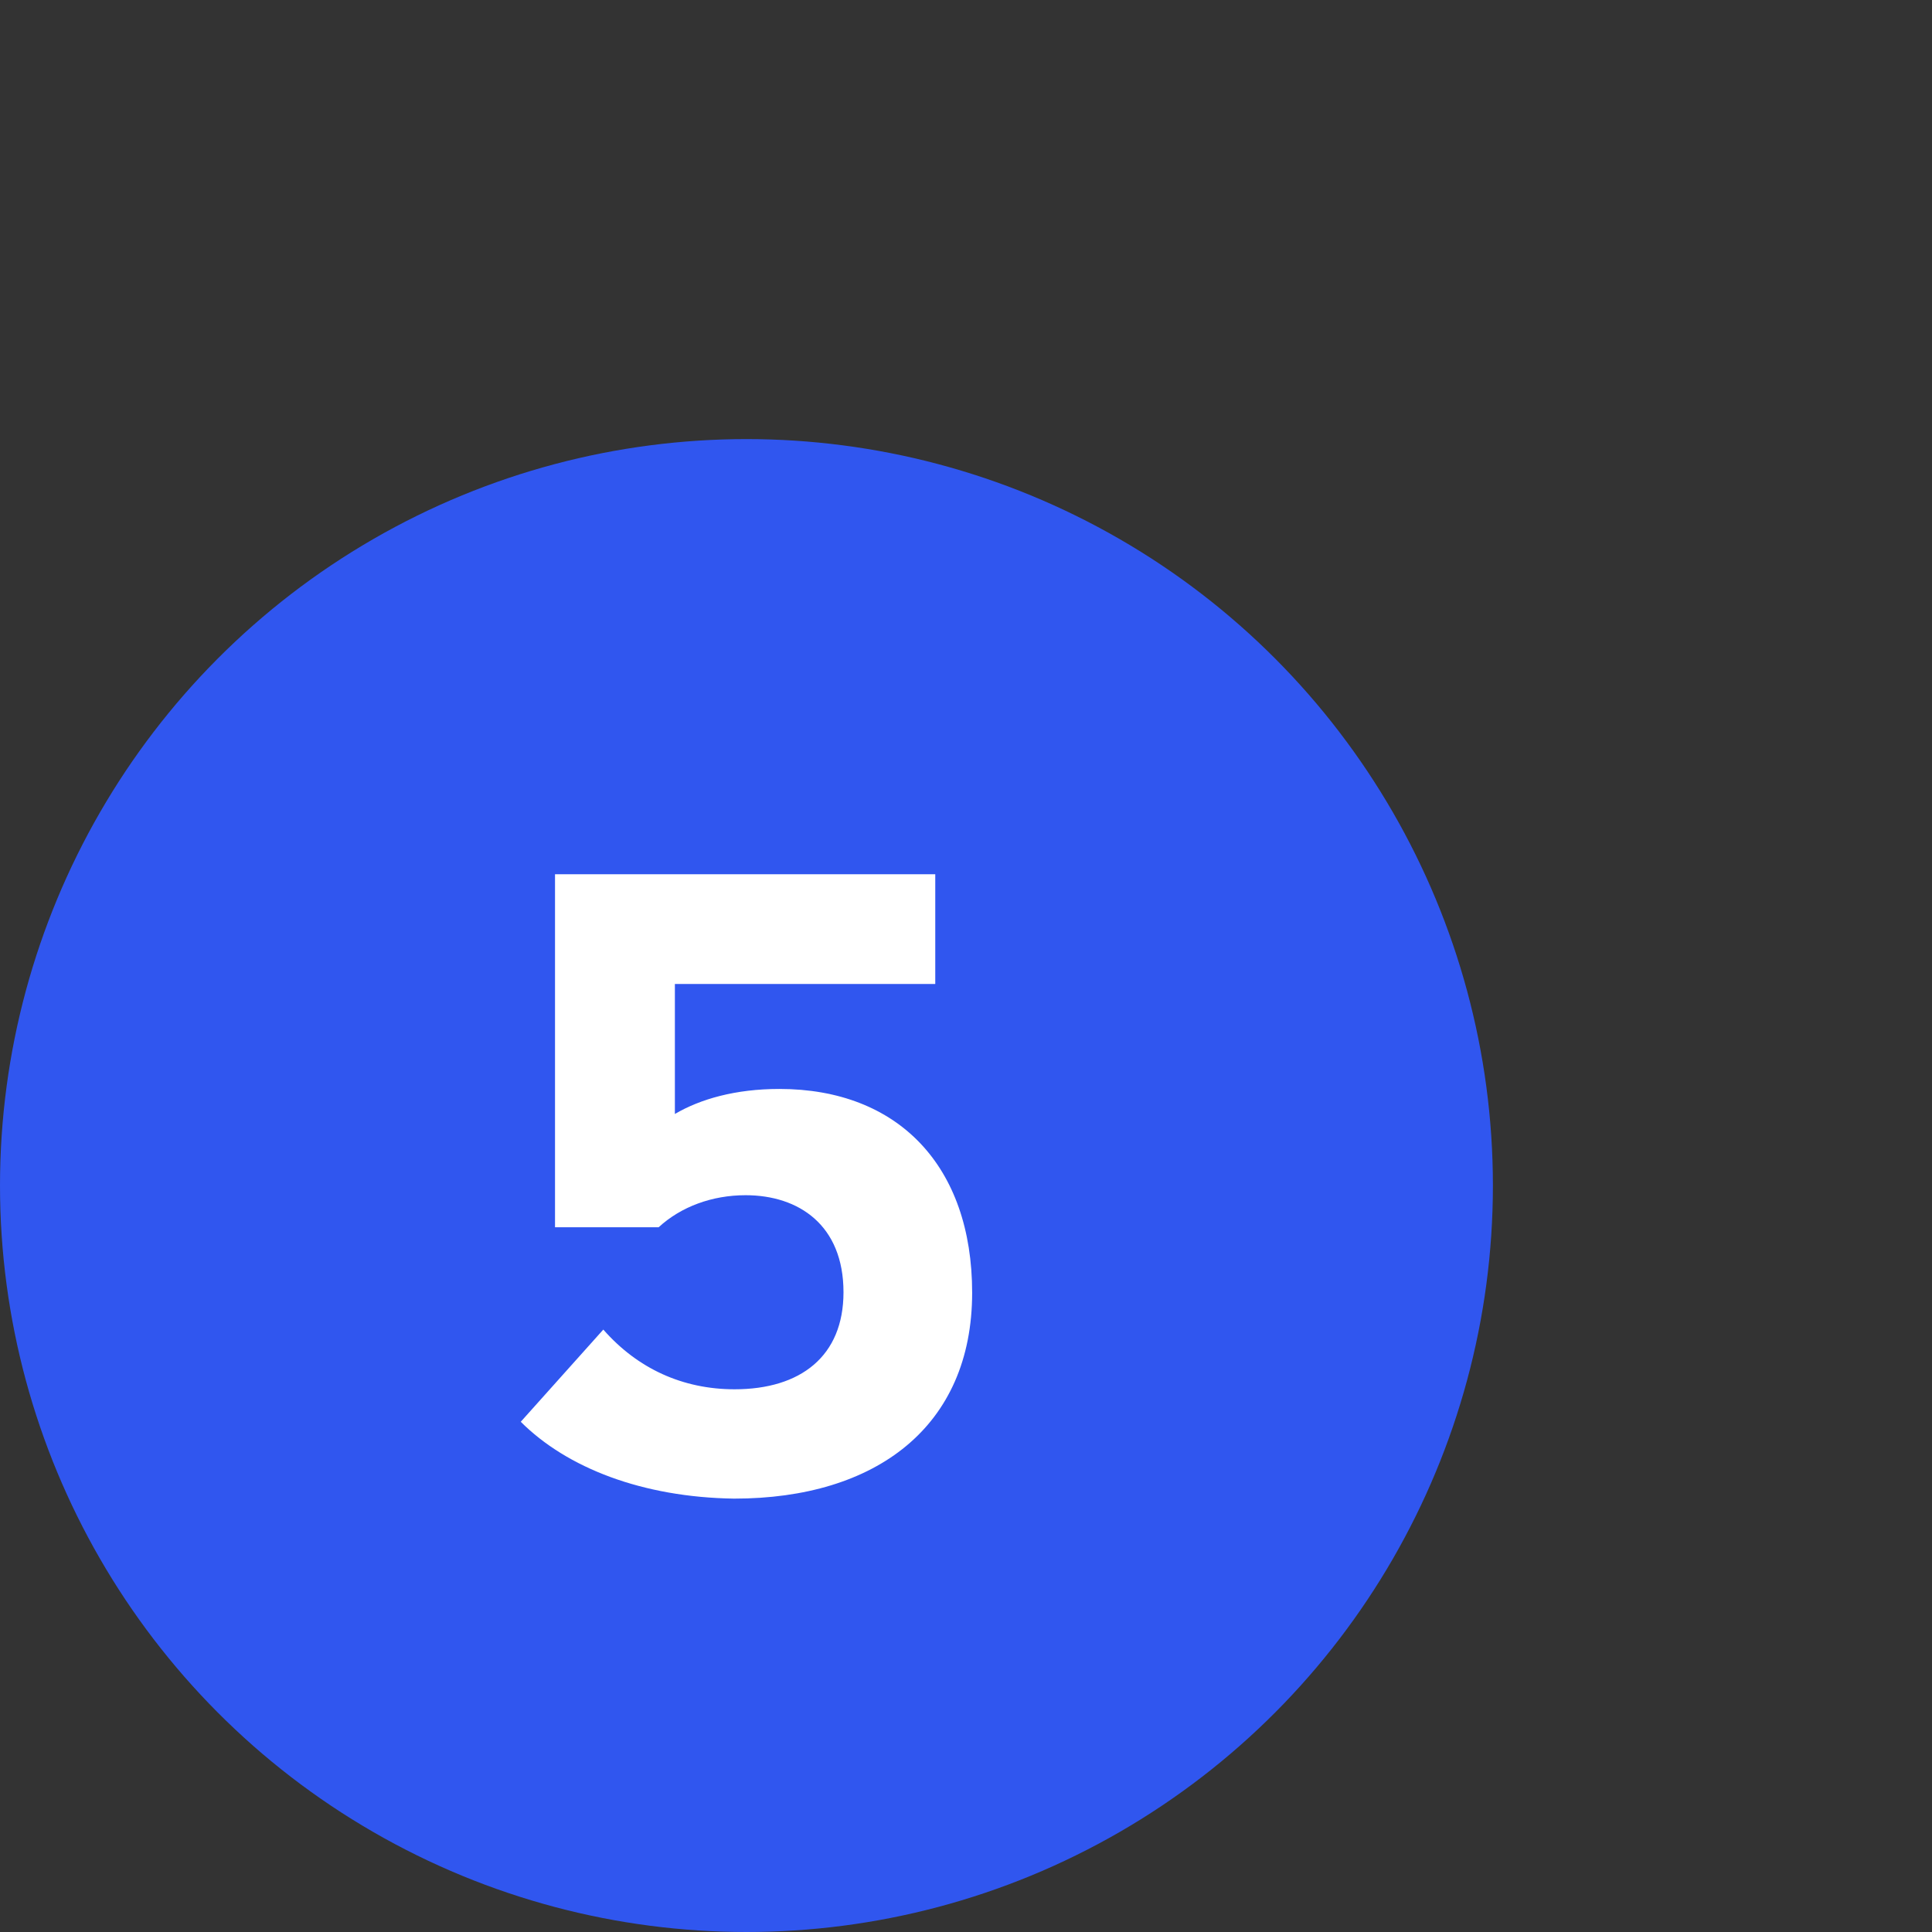 <?xml version="1.0" encoding="utf-8"?>
<!-- Generator: Adobe Illustrator 28.0.0, SVG Export Plug-In . SVG Version: 6.00 Build 0)  -->
<svg version="1.1" id="uuid-fbf70e83-76fe-41bc-a6fe-1919b2f8216a"
	 xmlns="http://www.w3.org/2000/svg" xmlns:xlink="http://www.w3.org/1999/xlink" x="0px" y="0px" viewBox="0 0 440 440"
	 style="enable-background:new 0 0 440 440;" xml:space="preserve">
<rect x="0" y="0" width="440" height="440" fill="#333333" stroke="none"/>
<style type="text/css">
	.st0{fill:#3056EF;}
	.st1{display:none;}
	.st2{display:inline;fill:#FFFFFF;}
	.st3{fill:#FFFFFF;}
</style>
<circle class="st0" cx="170" cy="270" r="170"/>
<g class="st1">
	<path class="st2" d="M117.9,314.2h39.3v-71.8c-7.5,7-20.2,9.9-38.9,9.9v-26.4c23,0,36.9-7.7,40.6-26.9H188v115.2h34v26.9H117.9
		V314.2z"/>
</g>
<g>
	<path class="st3" d="M118.6,323.8l18.8-21c7.8,8.9,18.1,13.6,29.9,13.6c15,0,24.8-7.5,24.8-22.1c0-15.3-10.2-22.1-22.3-22.1
		c-7.6,0-14.7,2.6-19.8,7.3l-23.6,0v-80.4H213v25h-59.3v29.6c5.8-3.4,13.8-5.7,23.8-5.7c27.1,0,43.9,17.6,43.9,46.4
		c0,30.5-21.9,46.9-54.2,46.9C146.3,341,129.1,334.3,118.6,323.8z"/>
</g>
</svg>
